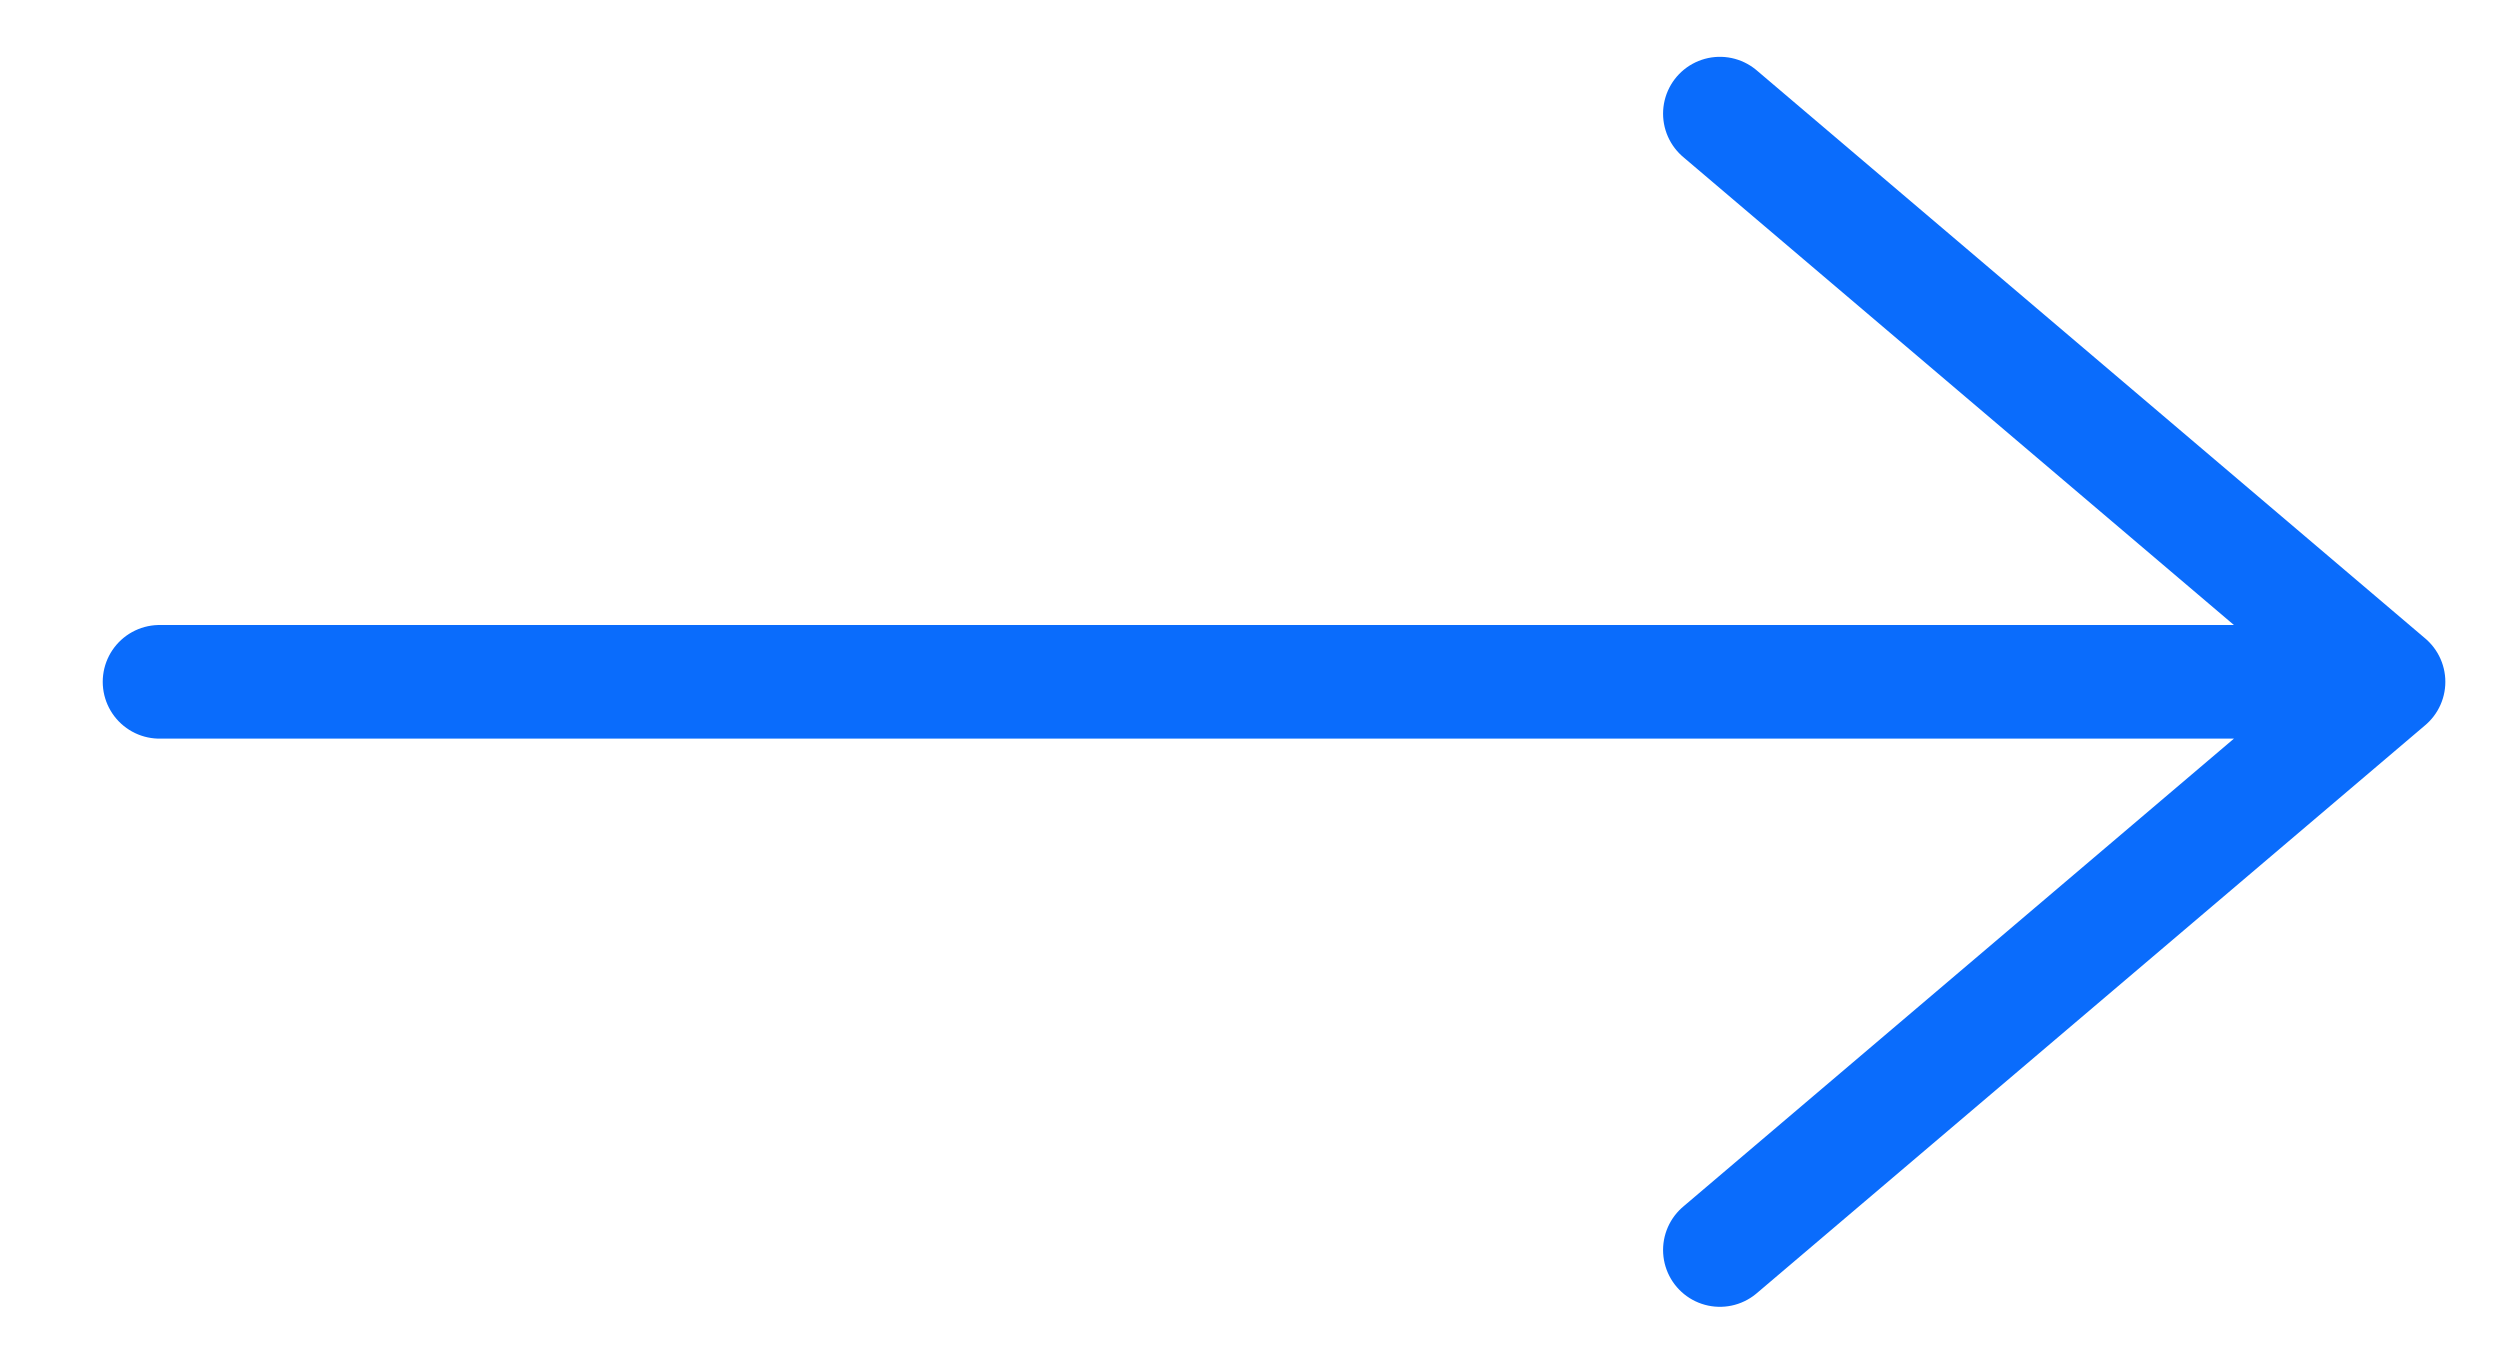 <svg xmlns="http://www.w3.org/2000/svg" width="22" height="12" viewBox="0 0 22 12">
    <g fill="none" fill-rule="evenodd" stroke-linecap="round" stroke-linejoin="round">
        <g stroke="#0A6CFC">
            <g>
                <g>
                    <g>
                        <path d="M0 5L19.615 5M13.731 0L19.615 5 13.731 10" transform="translate(-512 -294) translate(432) translate(0 288) translate(81.404 7)"/>
                    </g>
                </g>
            </g>
        </g>
    </g>
</svg>
